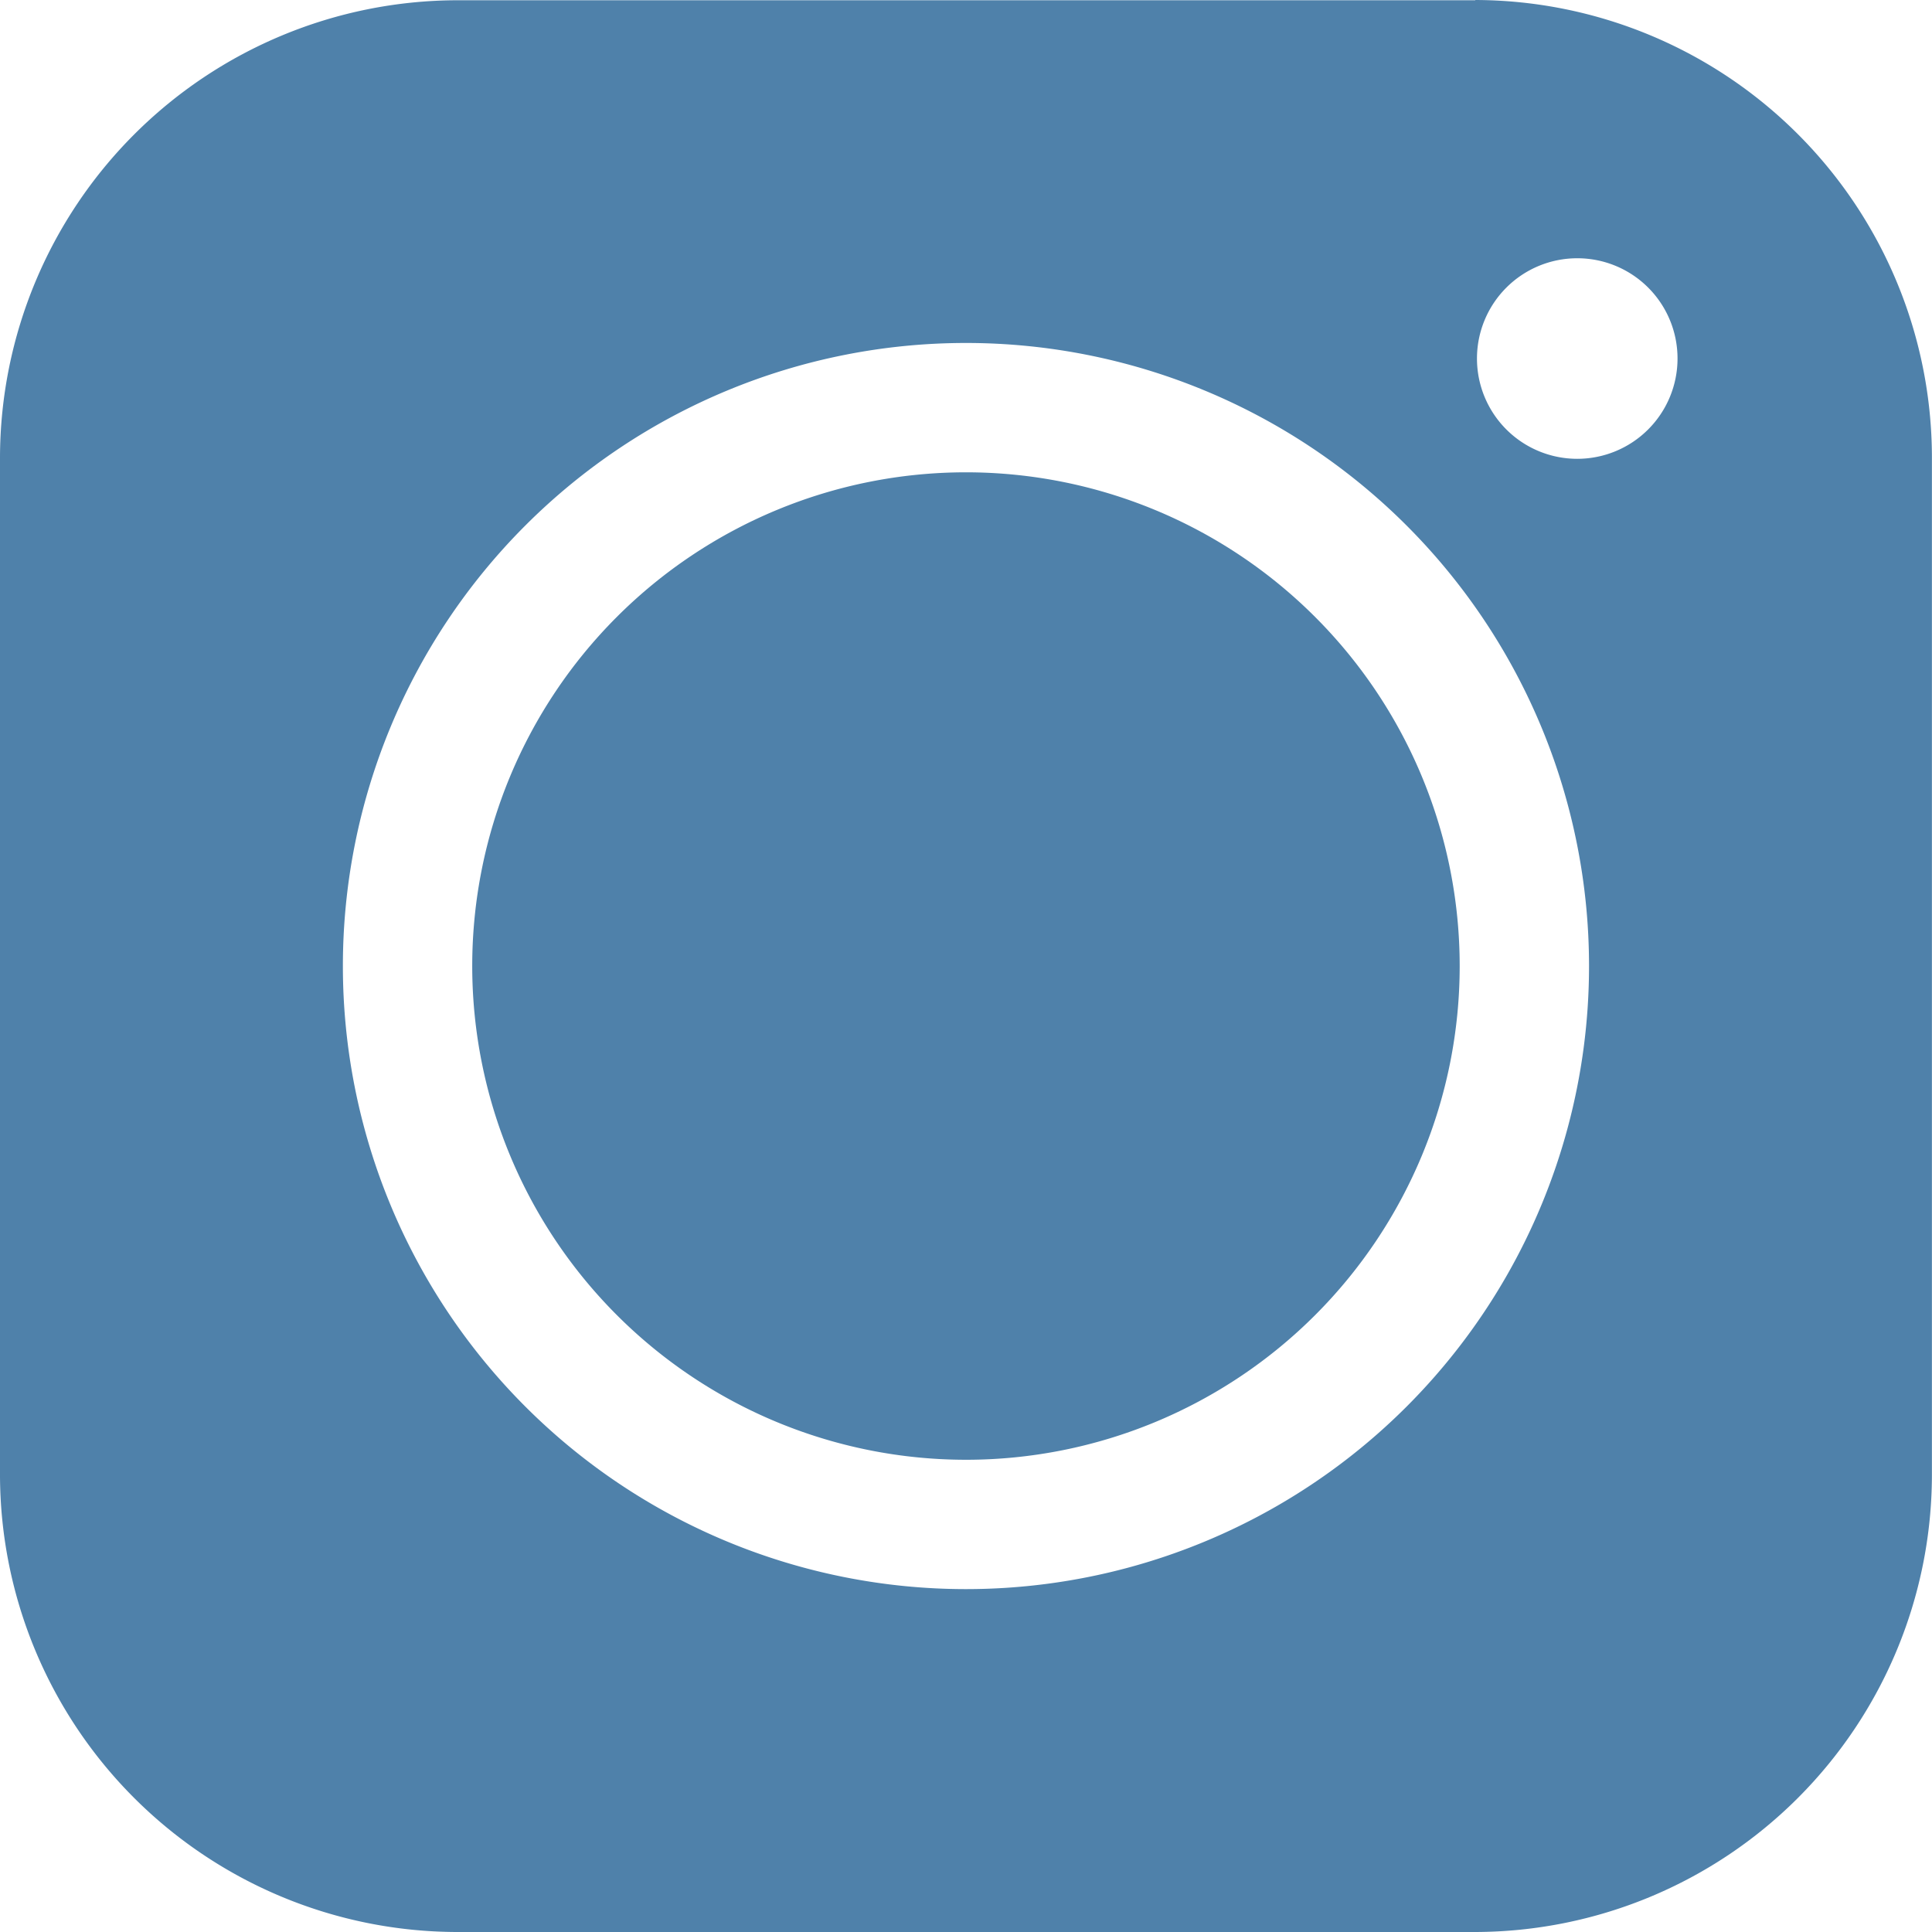 <svg id="Livello_1" data-name="Livello 1" xmlns="http://www.w3.org/2000/svg" viewBox="0 0 22.465 22.465">
  <defs>
    <style>
      .cls-1 {
        fill: #4f81aa;
        fill-rule: evenodd;
      }
    </style>
  </defs>
  <title>instagram_serrblind</title>
  <path class="cls-1" d="M21.745,16.042A7.245,7.245,0,1,0,14.5,23.287a7.244,7.244,0,0,0,7.245-7.245Zm-.137-8.23a1.166,1.166,0,1,0,1.166,1.166,1.165,1.165,0,0,0-1.166-1.166Zm-1.185-3H8.578a5.327,5.327,0,0,0-5.31,5.31V21.964a5.324,5.324,0,0,0,5.31,5.31H20.422a5.321,5.321,0,0,0,5.31-5.31V10.119a5.324,5.324,0,0,0-5.31-5.31ZM8.759,16.042A5.741,5.741,0,1,1,14.5,21.783a5.743,5.743,0,0,1-5.741-5.741Z" transform="translate(-3.268 -4.809)"/>
</svg>
